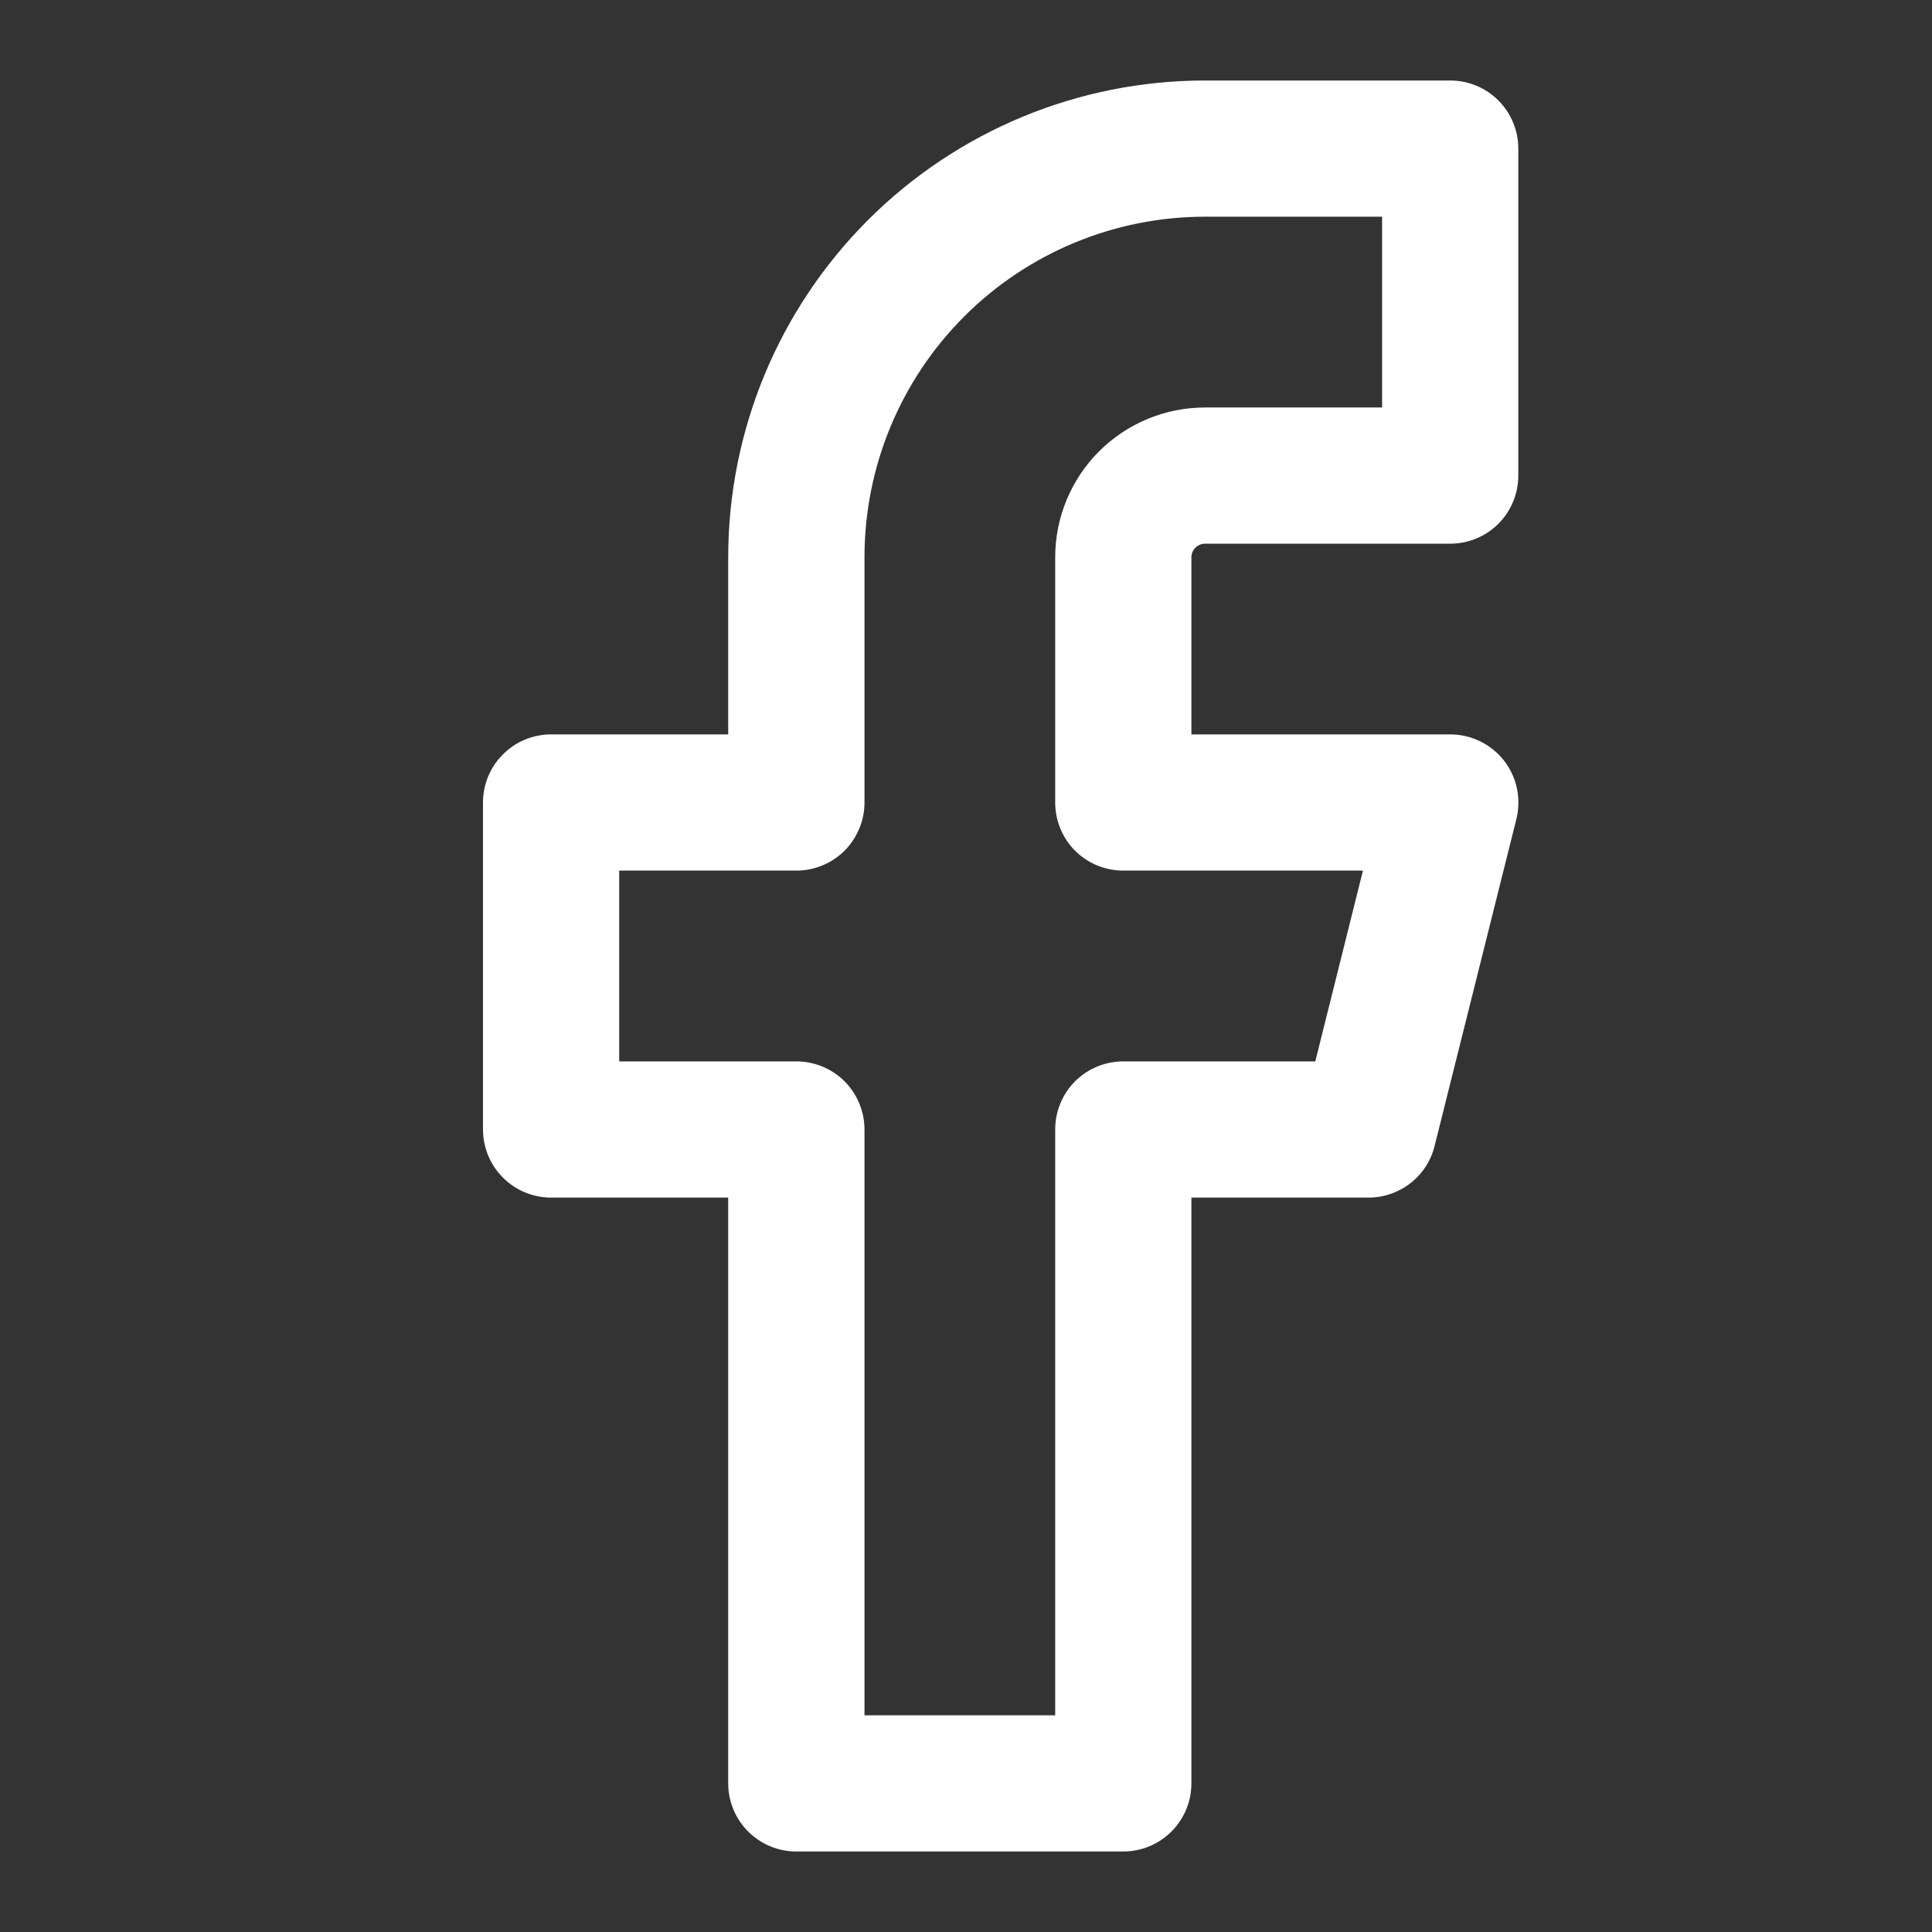 <svg width="24" height="24" viewBox="0 0 24 24" fill="none" xmlns="http://www.w3.org/2000/svg">
<rect x="0" y="0" width="24" height="24" fill="#333333" stroke="none"/>
<path fill-rule="evenodd" clip-rule="evenodd" d="M10.781 2.735C11.892 1.624 13.398 1 14.969 1H18.015C18.24 1 18.455 1.089 18.614 1.248C18.772 1.407 18.861 1.622 18.861 1.846V5.908C18.861 6.132 18.772 6.347 18.614 6.506C18.455 6.665 18.24 6.754 18.015 6.754H14.969C14.947 6.754 14.925 6.758 14.905 6.767C14.884 6.775 14.865 6.788 14.85 6.803C14.834 6.819 14.821 6.838 14.813 6.858C14.804 6.879 14.8 6.901 14.8 6.923V9.123H18.015C18.144 9.123 18.271 9.152 18.387 9.209C18.502 9.265 18.604 9.347 18.683 9.448C18.762 9.55 18.817 9.668 18.844 9.794C18.87 9.92 18.868 10.05 18.837 10.175L17.821 14.236C17.776 14.419 17.67 14.582 17.521 14.698C17.372 14.814 17.189 14.877 17 14.877H14.8V22.154C14.8 22.378 14.711 22.593 14.552 22.752C14.393 22.911 14.178 23 13.954 23H9.892C9.668 23 9.453 22.911 9.294 22.752C9.135 22.593 9.046 22.378 9.046 22.154V14.877H6.846C6.622 14.877 6.407 14.788 6.248 14.629C6.089 14.47 6 14.255 6 14.031V9.969C6 9.858 6.022 9.748 6.064 9.645C6.107 9.543 6.169 9.449 6.248 9.371C6.326 9.292 6.42 9.23 6.522 9.187C6.625 9.145 6.735 9.123 6.846 9.123H9.046V6.923C9.046 5.352 9.671 3.846 10.781 2.735ZM14.969 2.692C13.847 2.692 12.771 3.138 11.978 3.931C11.184 4.725 10.739 5.801 10.739 6.923V9.969C10.739 10.194 10.649 10.409 10.491 10.568C10.332 10.726 10.117 10.815 9.892 10.815H7.692V13.185H9.892C10.117 13.185 10.332 13.274 10.491 13.432C10.649 13.591 10.739 13.806 10.739 14.031V21.308H13.108V14.031C13.108 13.806 13.197 13.591 13.355 13.432C13.514 13.274 13.729 13.185 13.954 13.185H16.339L16.931 10.815H13.954C13.729 10.815 13.514 10.726 13.355 10.568C13.197 10.409 13.108 10.194 13.108 9.969V6.923C13.108 6.429 13.304 5.956 13.653 5.607C14.002 5.258 14.476 5.062 14.969 5.062H17.169V2.692H14.969Z" fill="white"/>
</svg>
